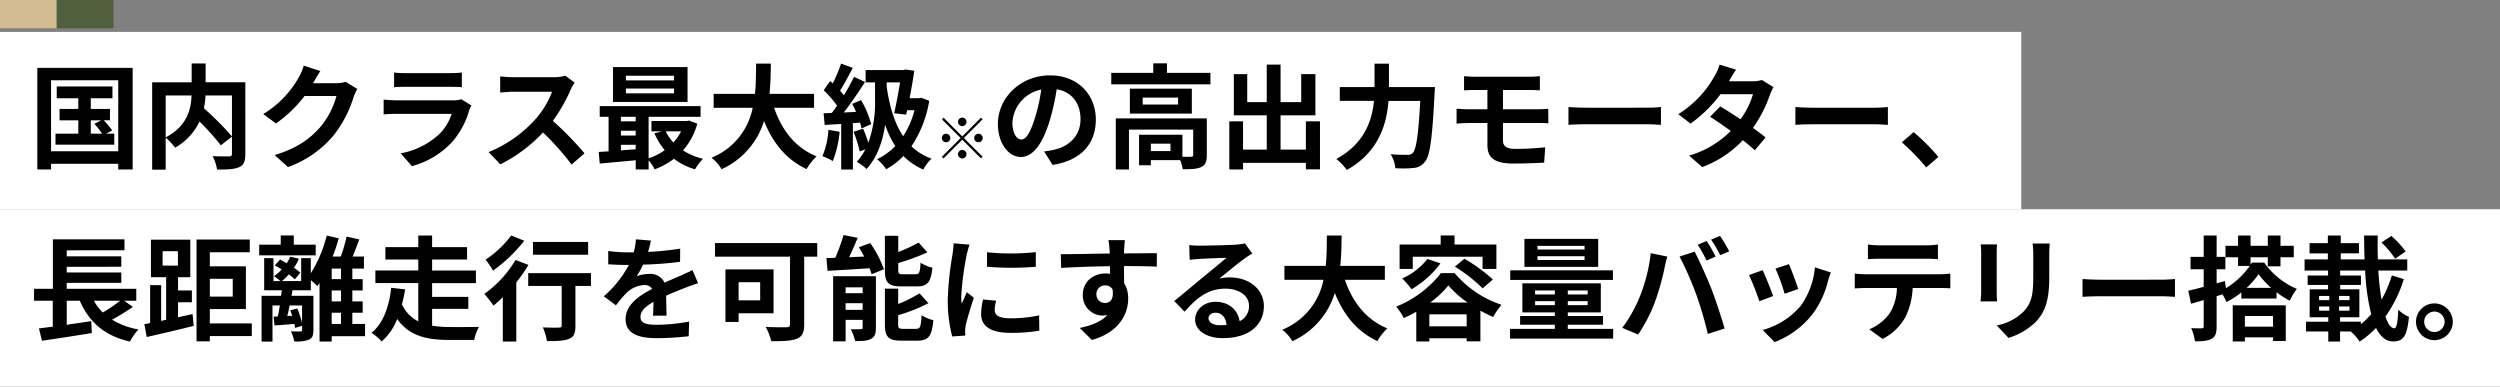 <svg xmlns="http://www.w3.org/2000/svg" width="705" height="109" viewBox="0 0 705 109"><rect x="0" y="0" width="705" height="109" fill="#808080" stroke="none"/><g transform="translate(-683 -1421)"><rect width="570" height="50" transform="translate(683 1430)" fill="#fff"/><rect width="705" height="50" transform="translate(683 1480)" fill="#fff"/><path d="M17.6-11.072h2.976l-1.952.992A24.364,24.364,0,0,1,20.8-7.3H17.6ZM21.984-7.3l1.664-.928a24.7,24.7,0,0,0-2.4-2.848h1.76v-3.2H17.6V-17.28h6.112v-3.328H8v3.328h6.08v3.008H8.8v3.2h5.28V-7.3H7.648v3.1H24.224V-7.3ZM6.4-2.336V-22.368H25.344V-2.336ZM2.528-25.856V2.784H6.4v-1.6H25.344v1.6h4.064v-28.64Zm54.88,7.776V-6.528a83.53,83.53,0,0,0-7.9-7.936,24.251,24.251,0,0,0,.448-3.616Zm-18.688,0h7.3c-.16,3.936-1.248,8.672-7.3,11.808Zm22.464-3.712h-11.2V-27.1H46.048v5.312H34.912V2.848H38.72V-6.176A15.485,15.485,0,0,1,41.376-3.36a16.61,16.61,0,0,0,6.88-7.36,66.925,66.925,0,0,1,6.016,6.688l3.136-2.432v4.8c0,.576-.192.736-.8.768-.608,0-2.752.032-4.64-.064a12.48,12.48,0,0,1,1.248,3.776c2.848,0,4.9-.064,6.208-.672,1.344-.608,1.76-1.664,1.76-3.712ZM82.336-24.96,77.664-26.5a15.4,15.4,0,0,1-1.44,3.36,28.176,28.176,0,0,1-9.984,10.3l3.584,2.656a36.475,36.475,0,0,0,8.064-7.744H86.88a22.748,22.748,0,0,1-4.544,8.736C79.552-6.016,76-3.232,69.44-1.28l3.776,3.392A29.88,29.88,0,0,0,86.144-6.912,33.388,33.388,0,0,0,91.712-17.6a12.813,12.813,0,0,1,1.056-2.3L89.5-21.92a10.261,10.261,0,0,1-2.784.384H80.288c.032-.064.064-.1.1-.16C80.768-22.4,81.6-23.84,82.336-24.96Zm20.8.416v4.128c.928-.064,2.3-.1,3.328-.1H118.72c1.152,0,2.656.032,3.52.1v-4.128a30.17,30.17,0,0,1-3.456.16h-12.32A26.974,26.974,0,0,1,103.136-24.544Zm21.792,9.28-2.848-1.76a6.751,6.751,0,0,1-2.336.32H103.9c-.992,0-2.368-.1-3.712-.192v4.16c1.344-.128,2.944-.16,3.712-.16H119.36a13.883,13.883,0,0,1-3.3,5.536,21.584,21.584,0,0,1-11.072,5.6l3.168,3.616a23.962,23.962,0,0,0,11.424-6.912,23,23,0,0,0,4.736-8.864A11.856,11.856,0,0,1,124.928-15.264Zm29.12-6.432-2.624-1.952a11.469,11.469,0,0,1-3.3.416h-11.3a35.751,35.751,0,0,1-3.776-.224v4.544c.672-.032,2.432-.224,3.776-.224H147.68a24.794,24.794,0,0,1-4.768,7.84,35.872,35.872,0,0,1-13.12,9.184l3.3,3.456A42.151,42.151,0,0,0,145.12-7.648a72.972,72.972,0,0,1,8.064,9.056l3.648-3.168a89.959,89.959,0,0,0-8.928-9.152,47.049,47.049,0,0,0,5.024-8.8A15.118,15.118,0,0,1,154.048-21.7Zm28.032-.64H168.512v-1.312H182.08Zm0,3.648H168.512v-1.344H182.08Zm3.808-7.392H164.864v9.824h21.024ZM184.064-7.968a13.4,13.4,0,0,1-2.176,3.136,12.389,12.389,0,0,1-2.144-3.136ZM167.1-4.16h4.16v1.248c-1.408.128-2.816.224-4.16.32Zm0-3.968h4.16v1.344H167.1Zm4.16-3.936v1.28H167.1v-1.28Zm15.04,1.056-.64.128h-9.952v2.912h2.944l-2.112.576a19.6,19.6,0,0,0,2.912,4.736,16.429,16.429,0,0,1-4.544,2.3V-12.064h14.656v-3.008H161.12v3.008h2.5v9.728c-.992.1-1.952.128-2.784.192l.288,3.264c2.816-.256,6.464-.576,10.144-.928V2.784h3.648V.192a14.146,14.146,0,0,1,1.7,2.56,20.85,20.85,0,0,0,5.44-2.976A17.928,17.928,0,0,0,188,2.752a15.762,15.762,0,0,1,2.24-2.976,17.89,17.89,0,0,1-5.632-2.368,19.077,19.077,0,0,0,4.032-7.52Zm35.264-3.584v-3.936H208.992c.32-2.976.352-5.92.384-8.544h-4.16c-.032,2.624,0,5.536-.32,8.544H193.248v3.936h11.008A19.183,19.183,0,0,1,192.64-.512a11.275,11.275,0,0,1,2.848,3.232,22.026,22.026,0,0,0,11.968-13.6c2.5,6.176,6.208,10.848,12,13.568A15.314,15.314,0,0,1,222.272-.9c-5.984-2.432-9.856-7.456-11.968-13.7Zm4.064,6.208a23.266,23.266,0,0,1-1.7,7.424A18.81,18.81,0,0,1,226.848.416a29.586,29.586,0,0,0,1.92-8.256Zm8.9-2.048a15.738,15.738,0,0,1,.416,1.664l2.72-1.216a26.164,26.164,0,0,0-2.848-6.784l-2.5,1.056a21.342,21.342,0,0,1,1.088,2.272l-3.456.16c2.016-2.592,4.224-5.824,5.984-8.608l-3.1-1.44a58.027,58.027,0,0,1-2.848,5.184c-.32-.384-.672-.832-1.088-1.28,1.152-1.792,2.432-4.256,3.584-6.432l-3.3-1.216a40.567,40.567,0,0,1-2.336,5.568c-.256-.224-.512-.448-.736-.64l-1.824,2.592a31.4,31.4,0,0,1,3.776,4.352c-.512.736-.992,1.408-1.472,2.048l-2.336.1.32,3.3c1.376-.1,2.976-.192,4.64-.288V2.816h3.3V-10.272Zm7.52-11.328h3.776c-.448,2.688-1.056,6.016-1.664,8.7l3.392.384.256-1.248h2.08a23.97,23.97,0,0,1-3.2,7.328c-2.464-3.68-3.84-8.48-4.64-13.888Zm9.728,4.32-.64.128h-2.624c.512-2.656.992-5.408,1.312-7.744l-2.528-.352-.576.16H236.1v3.488h2.656v4.768a33.814,33.814,0,0,1-1.888,12.256A32.588,32.588,0,0,0,235.392-8.7L232.7-7.84A34.926,34.926,0,0,1,234.432-2.3l1.6-.576A16.1,16.1,0,0,1,233.6.64a13.778,13.778,0,0,1,2.784,2.016c3.168-3.52,4.608-8.128,5.216-12.48a26.817,26.817,0,0,0,2.88,6.016A18.388,18.388,0,0,1,239.328-.1a12.6,12.6,0,0,1,2.56,2.816,19.841,19.841,0,0,0,4.864-3.712,18.024,18.024,0,0,0,5.632,3.808,12.264,12.264,0,0,1,2.3-3.072,15.666,15.666,0,0,1-5.664-3.488,32.168,32.168,0,0,0,5.024-12.832Zm11.584,8a1.209,1.209,0,0,0,1.2-1.2,1.209,1.209,0,0,0-1.2-1.2,1.209,1.209,0,0,0-1.2,1.2A1.209,1.209,0,0,0,263.36-9.44Zm0,2.9-5.28-5.28-.464.464,5.28,5.28-5.3,5.3.464.464,5.3-5.3,5.28,5.28L269.1-.8l-5.28-5.28,5.28-5.28-.464-.464ZM260-6.08a1.209,1.209,0,0,0-1.2-1.2,1.209,1.209,0,0,0-1.2,1.2,1.209,1.209,0,0,0,1.2,1.2A1.209,1.209,0,0,0,260-6.08Zm6.72,0a1.209,1.209,0,0,0,1.2,1.2,1.209,1.209,0,0,0,1.2-1.2,1.209,1.209,0,0,0-1.2-1.2A1.209,1.209,0,0,0,266.72-6.08Zm-3.36,3.36a1.209,1.209,0,0,0-1.2,1.2,1.209,1.209,0,0,0,1.2,1.2,1.209,1.209,0,0,0,1.2-1.2A1.209,1.209,0,0,0,263.36-2.72Zm37.664-8.544c0-6.976-4.992-12.48-12.928-12.48-8.288,0-14.688,6.3-14.688,13.7,0,5.408,2.944,9.312,6.5,9.312,3.488,0,6.24-3.968,8.16-10.432a64.718,64.718,0,0,0,1.92-8.672c4.32.736,6.72,4.032,6.72,8.448,0,4.672-3.2,7.616-7.3,8.576a24.613,24.613,0,0,1-2.976.512l2.4,3.808C296.9.256,301.024-4.512,301.024-11.264Zm-23.52.8a10.073,10.073,0,0,1,8.128-9.28,48.029,48.029,0,0,1-1.7,7.744c-1.312,4.32-2.56,6.336-3.9,6.336C278.784-5.664,277.5-7.232,277.5-10.464ZM322.08-2.4h-5.536V-4.48h5.536Zm10.24-9.216H306.656v14.4h3.712V-8.448H328.48v7.136c0,.384-.128.48-.608.512-.352.032-1.344.032-2.432,0V-7.008H313.216V1.6h3.328V.16H324.8a10.794,10.794,0,0,1,.736,2.56c2.3,0,4-.032,5.184-.608,1.248-.576,1.6-1.6,1.6-3.36Zm-8.1-3.9H314.24v-1.952h9.984ZM310.624-20v7.04H328.1V-20Zm10.464-4.448v-2.688h-3.872v2.688h-11.84v3.232h27.968v-3.232Zm39.168,13.664v7.968H353.12V-12.48h9.824V-24.1h-4v7.9H353.12V-26.784h-3.9v10.592h-5.5v-7.9h-3.776V-12.48h9.28v9.664h-6.688v-7.968h-3.872V2.784h3.872V.928h17.728V2.752h3.968V-10.784Zm23.424-9.664V-27.04h-4.064v6.592h-9.792v3.9h9.632c-.544,5.6-2.688,12.064-10.624,16.384a15.177,15.177,0,0,1,2.976,3.1C380.8-2.144,383.04-9.92,383.552-16.544h8.96C392-7.04,391.36-2.848,390.4-1.856a1.891,1.891,0,0,1-1.5.512c-.832,0-2.72,0-4.736-.16a8.84,8.84,0,0,1,1.312,3.936,32.545,32.545,0,0,0,5.12-.064A4.313,4.313,0,0,0,393.856.576c1.408-1.664,2.048-6.464,2.688-19.2.064-.512.1-1.824.1-1.824Zm21.184-3.072v4c.928-.064,1.952-.1,3.1-.1h3.488v5.44H406.24c-.992,0-2.592-.1-3.488-.16v4.192c.96-.064,2.56-.16,3.488-.16h5.216v6.176c0,3.232,1.44,5.248,7.3,5.248,3.008,0,6.624-.128,8.7-.256l.288-4.32c-2.56.256-5.376.448-8.256.448-2.56,0-3.648-.64-3.648-2.4v-4.9h9.76c.7,0,2.144,0,3.04.1l-.032-4.1c-.832.064-2.432.128-3.1.128H415.84v-5.44h7.52c1.152,0,2.048.064,2.88.1v-4a23.864,23.864,0,0,1-2.88.16H407.968C406.816-23.36,405.792-23.456,404.864-23.52Zm29.44,8.7v5.024c1.184-.1,3.328-.16,5.152-.16H456.64c1.344,0,2.976.128,3.744.16v-5.024c-.832.064-2.24.192-3.744.192H439.456C437.792-14.624,435.456-14.72,434.3-14.816Zm47.264-10.528-4.64-1.44a13.244,13.244,0,0,1-1.472,3.328A29.713,29.713,0,0,1,465.28-12.8l3.456,2.656a38.488,38.488,0,0,0,8.448-8.288h9.152a22.714,22.714,0,0,1-3.52,7.072c-2.016-1.344-4.032-2.656-5.728-3.616l-2.848,2.912c1.632,1.024,3.744,2.464,5.824,4A27.185,27.185,0,0,1,468.32-1.12l3.712,3.232a30.11,30.11,0,0,0,11.456-7.584c1.312,1.056,2.5,2.048,3.36,2.848l3.04-3.616c-.928-.768-2.176-1.7-3.552-2.688a36.644,36.644,0,0,0,4.736-9.216,15.054,15.054,0,0,1,1.056-2.272l-3.264-2.016a10.161,10.161,0,0,1-2.784.352h-6.5A34.471,34.471,0,0,1,481.568-25.344ZM498.3-14.816v5.024c1.184-.1,3.328-.16,5.152-.16H520.64c1.344,0,2.976.128,3.744.16v-5.024c-.832.064-2.24.192-3.744.192H503.456C501.792-14.624,499.456-14.72,498.3-14.816ZM535.2,2.208l3.424-2.944a57.58,57.58,0,0,0-6.976-7.008l-3.328,2.88A62.707,62.707,0,0,1,535.2,2.208ZM25.888,39.8a45.072,45.072,0,0,1-4.9,3.328A15.226,15.226,0,0,1,18.464,39.8Zm1.12,0h3.424v-3.36H10.816V34.772H26.208V31.828H10.816v-1.6H26.208V27.284H10.816v-1.7H27.1v-3.1H6.912V36.436H1.6V39.8H6.88v7.328c-1.44.16-2.752.352-3.9.48l.864,3.488c3.872-.576,9.152-1.376,14.048-2.176l-.16-3.36c-2.3.352-4.672.7-6.912,1.024V39.8H14.5c2.656,6.048,6.912,9.856,14.144,11.52a16.907,16.907,0,0,1,2.4-3.424,21.164,21.164,0,0,1-7.456-2.752,53.881,53.881,0,0,0,5.888-3.616ZM37.856,25.844h4.32v4.064h-4.32Zm4.352,18.624V40.244h3.9V36.916h-3.9V33.172h3.456V22.58H34.56V33.172h4.288v12l-1.408.32V35.412h-3.1V46.1c-.576.128-1.12.224-1.632.32l.672,3.616c3.68-.832,8.672-1.984,13.248-3.136l-.32-3.328ZM57.632,33.62v5.024H51.168V33.62ZM63.008,46.2H51.168V42.164H61.344V30.1H51.168V26.132H62.432V22.548H47.424v28.7h3.744V49.78h11.84ZM81.024,23.988H74.848V21.4h-3.68v2.592h-6.08V27H81.024Zm4.512,19.2H88.16v3.168H85.536Zm2.624-9.472H85.536V30.74H88.16Zm0,6.272H85.536V36.916H88.16ZM77.184,41.14V46.1A24.447,24.447,0,0,0,75.84,42l-1.984.512c.192.48.384.992.544,1.536l-1.376.064c.224-.9.448-1.92.64-2.976Zm17.76,5.216H91.36V43.188h2.912v-3.2H91.36V36.916h2.912v-3.2H91.36V30.74h3.264V27.348H91.456c.608-1.472,1.248-3.2,1.856-4.832l-3.584-.8A42.852,42.852,0,0,1,88.1,27.348h-2.3A48.673,48.673,0,0,0,87.52,22.2l-3.392-.768a35.908,35.908,0,0,1-4.48,10.624V27.8h-2.72V34.26h-5.44a15.437,15.437,0,0,0,1.952-1.888,14.1,14.1,0,0,1,1.7,1.408l1.536-1.888a16.1,16.1,0,0,0-1.792-1.376,15.3,15.3,0,0,0,1.408-2.56l-2.432-.576a15.069,15.069,0,0,1-1.024,1.856c-.64-.384-1.28-.736-1.856-1.056L69.5,29.844c.608.352,1.28.736,1.92,1.152a13.33,13.33,0,0,1-2.144,1.888c.512.352,1.312.96,1.824,1.376H69.12V27.8H66.5v9.056h4.96c-.064.512-.128,1.024-.192,1.568h-5.5v12.9h3.072V41.14h2.08c-.192,1.088-.352,2.176-.576,3.1l-1.184.064.256,2.464c1.728-.1,3.616-.256,5.6-.416a9.149,9.149,0,0,1,.192,1.12l1.984-.608v1.184c0,.32-.1.416-.48.416-.352,0-1.568.032-2.688-.032a11.5,11.5,0,0,1,.96,2.848A10.277,10.277,0,0,0,79.1,50.8c1.024-.512,1.28-1.28,1.28-2.72V38.42H74.208l.288-1.568h5.152V34c.7.576,1.44,1.248,1.856,1.664.192-.288.416-.576.608-.9V51.316h3.424v-1.5h9.408ZM113.856,42.1h10.208V38.708H113.856V34.836h12.352V31.284H113.856v-3.1h9.856V24.692h-9.856V21.428h-3.9v3.264h-9.28V28.18h9.28v3.1h-12.1v3.552h12.1V45.62a10.051,10.051,0,0,1-4.608-4.8,41.491,41.491,0,0,0,.9-4.224l-3.936-.448c-.448,4.48-1.952,9.856-5.536,12.7a14.863,14.863,0,0,1,2.848,2.432A15.652,15.652,0,0,0,104,44.948c3.36,4.8,8.384,5.92,14.752,5.92h6.976a12.629,12.629,0,0,1,1.344-3.68c-1.856.032-6.656.064-8.1.032a29.178,29.178,0,0,1-5.12-.384Zm44-18.88H142.3v3.616h15.552ZM136.16,21.4a28.468,28.468,0,0,1-7.232,6.816,22.123,22.123,0,0,1,2.112,3.1,42.96,42.96,0,0,0,8.8-8.416Zm1.216,6.912a31.179,31.179,0,0,1-8.8,9.568,37.5,37.5,0,0,1,2.592,3.3c.864-.7,1.728-1.5,2.624-2.368V51.316H137.6v-16.7a42.444,42.444,0,0,0,3.424-4.9Zm21.28,3.712h-17.7v3.616h9.44V46.772c0,.48-.224.608-.8.608-.576.032-2.688.032-4.512-.064a16.181,16.181,0,0,1,1.152,3.872c2.848,0,4.9-.064,6.24-.64,1.408-.576,1.792-1.632,1.792-3.68V35.636h4.384Zm16.9-9.184-4.224-.352a17.791,17.791,0,0,1-.64,3.68h-1.536a41.637,41.637,0,0,1-5.632-.384v3.744c1.76.128,4.1.192,5.408.192h.416a31.4,31.4,0,0,1-7.072,8.832l3.424,2.56a36.845,36.845,0,0,1,2.976-3.52,7.794,7.794,0,0,1,4.992-2.208,2.462,2.462,0,0,1,2.24,1.088c-3.648,1.888-7.488,4.448-7.488,8.544,0,4.128,3.712,5.344,8.736,5.344a80.05,80.05,0,0,0,9.056-.544l.128-4.128a52.348,52.348,0,0,1-9.088.9c-3.136,0-4.64-.48-4.64-2.24,0-1.6,1.28-2.848,3.68-4.224-.032,1.408-.064,2.944-.16,3.9h3.84c-.032-1.472-.1-3.84-.128-5.632,1.952-.9,3.776-1.6,5.216-2.176,1.088-.416,2.784-1.056,3.808-1.344l-1.6-3.712c-1.184.608-2.3,1.12-3.552,1.664-1.312.576-2.656,1.12-4.32,1.888a4.333,4.333,0,0,0-4.256-2.464,10.843,10.843,0,0,0-3.616.64,22.342,22.342,0,0,0,1.824-3.264,95.325,95.325,0,0,0,10.432-.8l.032-3.712a81.014,81.014,0,0,1-9.056.928A30.616,30.616,0,0,0,175.552,22.836ZM206.368,34.58V39.7h-6.08V34.58Zm3.776,8.768V30.964H196.576V45.78h3.712V43.348Zm12.32-19.808H193.632v3.84h21.152V46.388c0,.672-.288.9-1.024.9-.768,0-3.552.032-5.824-.1A17.26,17.26,0,0,1,209.5,51.22c3.264,0,5.632-.064,7.232-.7,1.5-.64,2.048-1.76,2.048-4.064V27.38h3.68Zm28.128,12.224c2.944,0,3.936-1.184,4.352-5.28a10.519,10.519,0,0,1-3.36-1.408c-.128,2.784-.352,3.264-1.376,3.264H246.72c-1.216,0-1.408-.128-1.408-1.28V29.172a60.252,60.252,0,0,0,8.192-3.008l-2.432-2.752a49.857,49.857,0,0,1-5.76,2.656V21.492h-3.776v9.632c0,3.52.9,4.64,4.64,4.64Zm-20.128,6.624V40.5h4.8v1.888Zm4.8-6.368v1.664h-4.8V36.02Zm3.744-3.136H226.944V51.252h3.52V45.2h4.8v2.144c0,.384-.128.48-.512.48a26.585,26.585,0,0,1-2.816,0,15.619,15.619,0,0,1,1.216,3.36c1.92,0,3.392-.032,4.48-.64,1.056-.544,1.376-1.472,1.376-3.136Zm-4.8-8.16c.512.832,1.024,1.728,1.5,2.624l-4.256.192c.8-1.7,1.664-3.616,2.4-5.472l-3.968-.8a50.554,50.554,0,0,1-2.336,6.432c-.9.032-1.728.064-2.5.064l.32,3.616c3.264-.192,7.616-.448,11.84-.736a11.819,11.819,0,0,1,.576,1.7l3.488-1.408a30.539,30.539,0,0,0-3.872-7.392Zm12.544,23.008c-1.248,0-1.472-.16-1.472-1.28v-2.56a48.514,48.514,0,0,0,8.544-3.392L251.3,37.716a36.244,36.244,0,0,1-6.016,3.008V36.4h-3.744V46.452c0,3.52.928,4.608,4.672,4.608h4.544c3.072,0,4.032-1.248,4.448-5.76a11.847,11.847,0,0,1-3.328-1.408c-.16,3.232-.384,3.84-1.472,3.84Zm23.584-21.6v4.1a85.887,85.887,0,0,0,13.76,0V26.1A65.8,65.8,0,0,1,270.336,26.132ZM272.9,39.8l-3.68-.352a19.551,19.551,0,0,0-.544,4.16c0,3.3,2.656,5.248,8.16,5.248a45.319,45.319,0,0,0,8.256-.608l-.064-4.32a37.827,37.827,0,0,1-8.032.832c-3.264,0-4.48-.864-4.48-2.272A10.862,10.862,0,0,1,272.9,39.8Zm-7.488-15.808-4.48-.384c-.032,1.024-.224,2.24-.32,3.136a89.232,89.232,0,0,0-1.344,12.672,40.907,40.907,0,0,0,1.248,10.464l3.712-.256c-.032-.448-.064-.96-.064-1.312a9.655,9.655,0,0,1,.16-1.5c.352-1.7,1.408-5.184,2.3-7.84L264.64,37.4c-.448,1.056-.96,2.176-1.44,3.264a15.437,15.437,0,0,1-.128-2.08,84.871,84.871,0,0,1,1.536-11.744C264.736,26.26,265.152,24.66,265.408,23.988Zm43.808-1.28h-4.64a23.223,23.223,0,0,1,.32,2.784c.032.256.032.576.064.992-4.352.064-10.176.192-13.824.192l.1,3.872c3.936-.224,8.928-.416,13.76-.48.032.7.032,1.44.032,2.144a8.305,8.305,0,0,0-1.28-.1c-3.488,0-6.4,2.368-6.4,5.984a5.646,5.646,0,0,0,5.5,5.888,6.842,6.842,0,0,0,1.44-.16c-1.76,1.92-4.576,2.976-7.808,3.648l3.424,3.392c7.808-2.176,10.24-7.488,10.24-11.648a8.144,8.144,0,0,0-1.152-4.384c0-1.408-.032-3.168-.032-4.8,4.352,0,7.328.064,9.248.16l.032-3.776c-1.664-.032-6.048.032-9.28.032.032-.384.032-.736.032-.992C309.024,24.948,309.152,23.22,309.216,22.708Zm-8.032,15.328a2.409,2.409,0,0,1,2.464-2.56,2.359,2.359,0,0,1,2.08,1.12c.448,2.816-.736,3.84-2.08,3.84A2.389,2.389,0,0,1,301.184,38.036ZM332.8,44.724c0-.8.768-1.536,1.984-1.536,1.728,0,2.912,1.344,3.1,3.424a16.706,16.706,0,0,1-1.856.1C334.112,46.708,332.8,45.908,332.8,44.724Zm-5.44-20.608.128,4.16c.736-.1,1.76-.192,2.624-.256,1.7-.1,6.112-.288,7.744-.32-1.568,1.376-4.9,4.064-6.688,5.536-1.888,1.568-5.76,4.832-8.032,6.656l2.912,3.008c3.424-3.9,6.624-6.5,11.52-6.5,3.776,0,6.656,1.952,6.656,4.832a4.638,4.638,0,0,1-2.656,4.352c-.448-3.04-2.848-5.472-6.816-5.472-3.392,0-5.728,2.4-5.728,4.992,0,3.2,3.36,5.248,7.808,5.248,7.744,0,11.584-4,11.584-9.056,0-4.672-4.128-8.064-9.568-8.064a12.5,12.5,0,0,0-3.04.352c2.016-1.6,5.376-4.416,7.1-5.632.736-.544,1.5-.992,2.24-1.472l-2.08-2.848a13.982,13.982,0,0,1-2.432.352c-1.824.16-8.672.288-10.368.288A22.206,22.206,0,0,1,327.36,24.116Zm55.168,9.792V29.972H369.952c.32-2.976.352-5.92.384-8.544h-4.16c-.032,2.624,0,5.536-.32,8.544H354.208v3.936h11.008A19.183,19.183,0,0,1,353.6,47.988a11.274,11.274,0,0,1,2.848,3.232,22.026,22.026,0,0,0,11.968-13.6c2.5,6.176,6.208,10.848,12,13.568a15.315,15.315,0,0,1,2.816-3.584c-5.984-2.432-9.856-7.456-11.968-13.7Zm7.872-6.5h19.68v3.424h3.9v-6.88H402.176V21.4h-3.9v2.56H386.688v6.88H390.4ZM402.272,30.2a43.37,43.37,0,0,1,7.84,6.112l2.88-2.5a46.951,46.951,0,0,0-8.032-5.856Zm-7.744-2.176a18.645,18.645,0,0,1-7.1,5.5,23.181,23.181,0,0,1,2.624,3.04,26.885,26.885,0,0,0,8.16-7.3Zm.8,12.288a26.851,26.851,0,0,0,5.12-4.832,27.11,27.11,0,0,0,5.408,4.832Zm-.256,6.72V43.636H405.6v3.392Zm3.264-15.008a30.3,30.3,0,0,1-12.608,9.44,18.869,18.869,0,0,1,2.144,3.232,33.129,33.129,0,0,0,3.52-1.792v8.384h3.68v-.9H405.6v.864h3.872v-8.64c1.216.672,2.432,1.28,3.584,1.792a22.8,22.8,0,0,1,2.368-3.456,29.422,29.422,0,0,1-13.216-8.928Zm40.512-6.656h-13.28V24.34h13.28Zm0,2.944h-13.28V27.252h13.28Zm3.84-5.952h-20.8v7.9h20.8Zm4.16,8.864h-28.96v2.72h28.96ZM424.9,41.044v-1.12h5.568v1.12Zm0-4.128h5.568v1.12H424.9Zm14.816,1.12h-5.6v-1.12h5.6Zm0,3.008h-5.6v-1.12h5.6Zm-5.6,6.688V46.58h9.92V44.116h-9.92V43.092h9.312V34.9H421.312v8.192h9.152v1.024h-9.792V46.58h9.792v1.152h-12.64v2.752h29.088V47.732ZM473.28,22.964l-2.528,1.056a40.485,40.485,0,0,1,2.5,4.448l2.56-1.12C475.2,26.164,474.08,24.148,473.28,22.964Zm3.776-1.44-2.528,1.056a33.353,33.353,0,0,1,2.56,4.384l2.56-1.088A50.048,50.048,0,0,0,477.056,21.524ZM454.464,38.548a38.555,38.555,0,0,1-4.992,8.9l4.48,1.888a44,44,0,0,0,4.736-9.152,74.5,74.5,0,0,0,2.72-9.632c.128-.7.48-2.272.768-3.2l-4.672-.96A46.109,46.109,0,0,1,454.464,38.548Zm15.808-.672a98.875,98.875,0,0,1,3.328,11.3l4.736-1.536c-.9-3.168-2.592-8.288-3.712-11.168-1.216-3.1-3.424-8.032-4.736-10.5l-4.256,1.376A89.644,89.644,0,0,1,470.272,37.876Zm26.208-8.384-3.808,1.248a53.3,53.3,0,0,1,2.592,7.1L499.1,36.5C498.656,35.028,497.088,30.868,496.48,29.492Zm11.808,2.336-4.48-1.44a21.886,21.886,0,0,1-4.1,10.976,21.532,21.532,0,0,1-10.624,6.688l3.36,3.424a24.989,24.989,0,0,0,10.72-7.936,25.8,25.8,0,0,0,4.352-9.376C507.712,33.524,507.9,32.852,508.288,31.828Zm-19.232-.64-3.84,1.376a64.636,64.636,0,0,1,2.912,7.392l3.9-1.472C491.392,36.692,489.856,32.82,489.056,31.188Zm29.7-7.232v4.128c.992-.064,2.336-.128,3.456-.128H535.04c1.12,0,2.368.064,3.456.128V23.956a25.071,25.071,0,0,1-3.456.224H522.176A24.611,24.611,0,0,1,518.752,23.956Zm-3.712,8.192V36.34c.9-.064,2.112-.128,3.072-.128h8.8a13.751,13.751,0,0,1-1.984,7.072,13.292,13.292,0,0,1-5.792,4.576l3.744,2.72a15.354,15.354,0,0,0,6.432-6.144,20.3,20.3,0,0,0,2.048-8.224h7.712c.9,0,2.112.032,2.912.1v-4.16a24.2,24.2,0,0,1-2.912.192h-20.96C517.12,32.34,516,32.244,515.04,32.148Zm54.976-8.48h-4.832a22.576,22.576,0,0,1,.192,3.2v6.08c0,4.992-.416,7.392-2.624,9.792a14.477,14.477,0,0,1-7.68,4.032l3.328,3.52a18.842,18.842,0,0,0,7.776-4.608c2.368-2.624,3.712-5.6,3.712-12.48V26.868C569.888,25.588,569.952,24.564,570.016,23.668Zm-14.848.256H550.56a22.719,22.719,0,0,1,.128,2.464V37.172c0,.96-.128,2.208-.16,2.816h4.64c-.064-.736-.1-1.984-.1-2.784V26.388C555.072,25.364,555.1,24.66,555.168,23.924Zm24.1,9.76v5.024c1.184-.1,3.328-.16,5.152-.16H601.6c1.344,0,2.976.128,3.744.16V33.684c-.832.064-2.24.192-3.744.192H584.416C582.752,33.876,580.416,33.78,579.264,33.684Zm53.728,10.432v3.008h-7.936V44.116Zm-11.36,7.168h3.424V50.132h7.936v1.024h3.584V41.108H621.632Zm3.9-15.1a21.163,21.163,0,0,0,3.36-3.872,23.372,23.372,0,0,0,3.584,3.872Zm1.5-7.136c-.128.192-.256.416-.384.64V27.54h4.864V30.1H635.1V27.54h3.744V24.308H635.1v-2.88H631.52v2.88h-4.864v-2.88h-3.52v2.88h-3.552V27.54h3.552V30h3.3a23.093,23.093,0,0,1-6.72,6.272l-.288-2.016-2.336.64V30.932h2.464V27.444h-2.464V21.428H613.44v6.016h-3.712v3.488h3.712v4.96c-1.632.448-3.136.832-4.352,1.088l.8,3.68c1.088-.32,2.3-.672,3.552-1.024v7.328c0,.48-.16.608-.544.608-.416.032-1.728.032-2.976-.032a13.825,13.825,0,0,1,1.056,3.712c2.208,0,3.712-.128,4.768-.768,1.024-.576,1.344-1.6,1.344-3.488v-8.48L618.72,38a13.187,13.187,0,0,1,1.152,2.176,23.479,23.479,0,0,0,4.192-2.72v1.728h9.92V37.4a23.035,23.035,0,0,0,3.744,2.4,16.345,16.345,0,0,1,1.984-3.328,21.692,21.692,0,0,1-9.216-7.424Zm43.36-3.136a27.907,27.907,0,0,0-4.032-4.384l-2.784,1.856a26.233,26.233,0,0,1,3.84,4.576ZM657.76,45.716H651.9V44.468h5.44V36.6h-5.408V35.348h5.856V32.692h-5.856V31.284h7.04a63.229,63.229,0,0,0,1.7,12.32,21.923,21.923,0,0,1-2.912,2.816Zm-11.776-4.288h2.88v1.184h-2.88Zm0-2.976h2.88v1.184h-2.88Zm5.632,1.184V38.452h2.944v1.184Zm0,2.976V41.428h2.944v1.184ZM666.5,32.66a31.919,31.919,0,0,1-2.912,6.816,76.354,76.354,0,0,1-.9-8.192h8.16V28.148H662.56c-.064-2.176-.1-4.416-.032-6.72h-3.84c0,2.272.032,4.512.128,6.72H652.1v-1.7h5.12v-2.88H652.1V21.428h-3.648v2.144H643.3v2.88h5.152v1.7h-6.56v3.136h6.624v1.408h-5.76v2.656h5.76V36.6h-5.184v7.872h5.248v1.248H642.3v2.752h6.272v2.848H651.9V48.468h2.976a11.861,11.861,0,0,1,2.528,2.88,28.38,28.38,0,0,0,4.64-3.872c1.184,2.4,2.752,3.808,4.8,3.808,2.816,0,3.968-1.376,4.48-6.944a8.883,8.883,0,0,1-3.008-2.016c-.16,3.712-.48,5.248-1.12,5.248-.96,0-1.792-1.216-2.5-3.3a37.352,37.352,0,0,0,5.184-10.56Zm12,7.9a5.184,5.184,0,1,0,5.184,5.184A5.2,5.2,0,0,0,678.5,40.564Zm0,8.064a2.88,2.88,0,1,1,2.88-2.88A2.882,2.882,0,0,1,678.5,48.628Z" transform="translate(691 1466)"/><rect width="16" height="8" transform="translate(683 1421)" fill="#d2bd92"/><rect width="16" height="8" transform="translate(699 1421)" fill="#505f3d"/></g></svg>